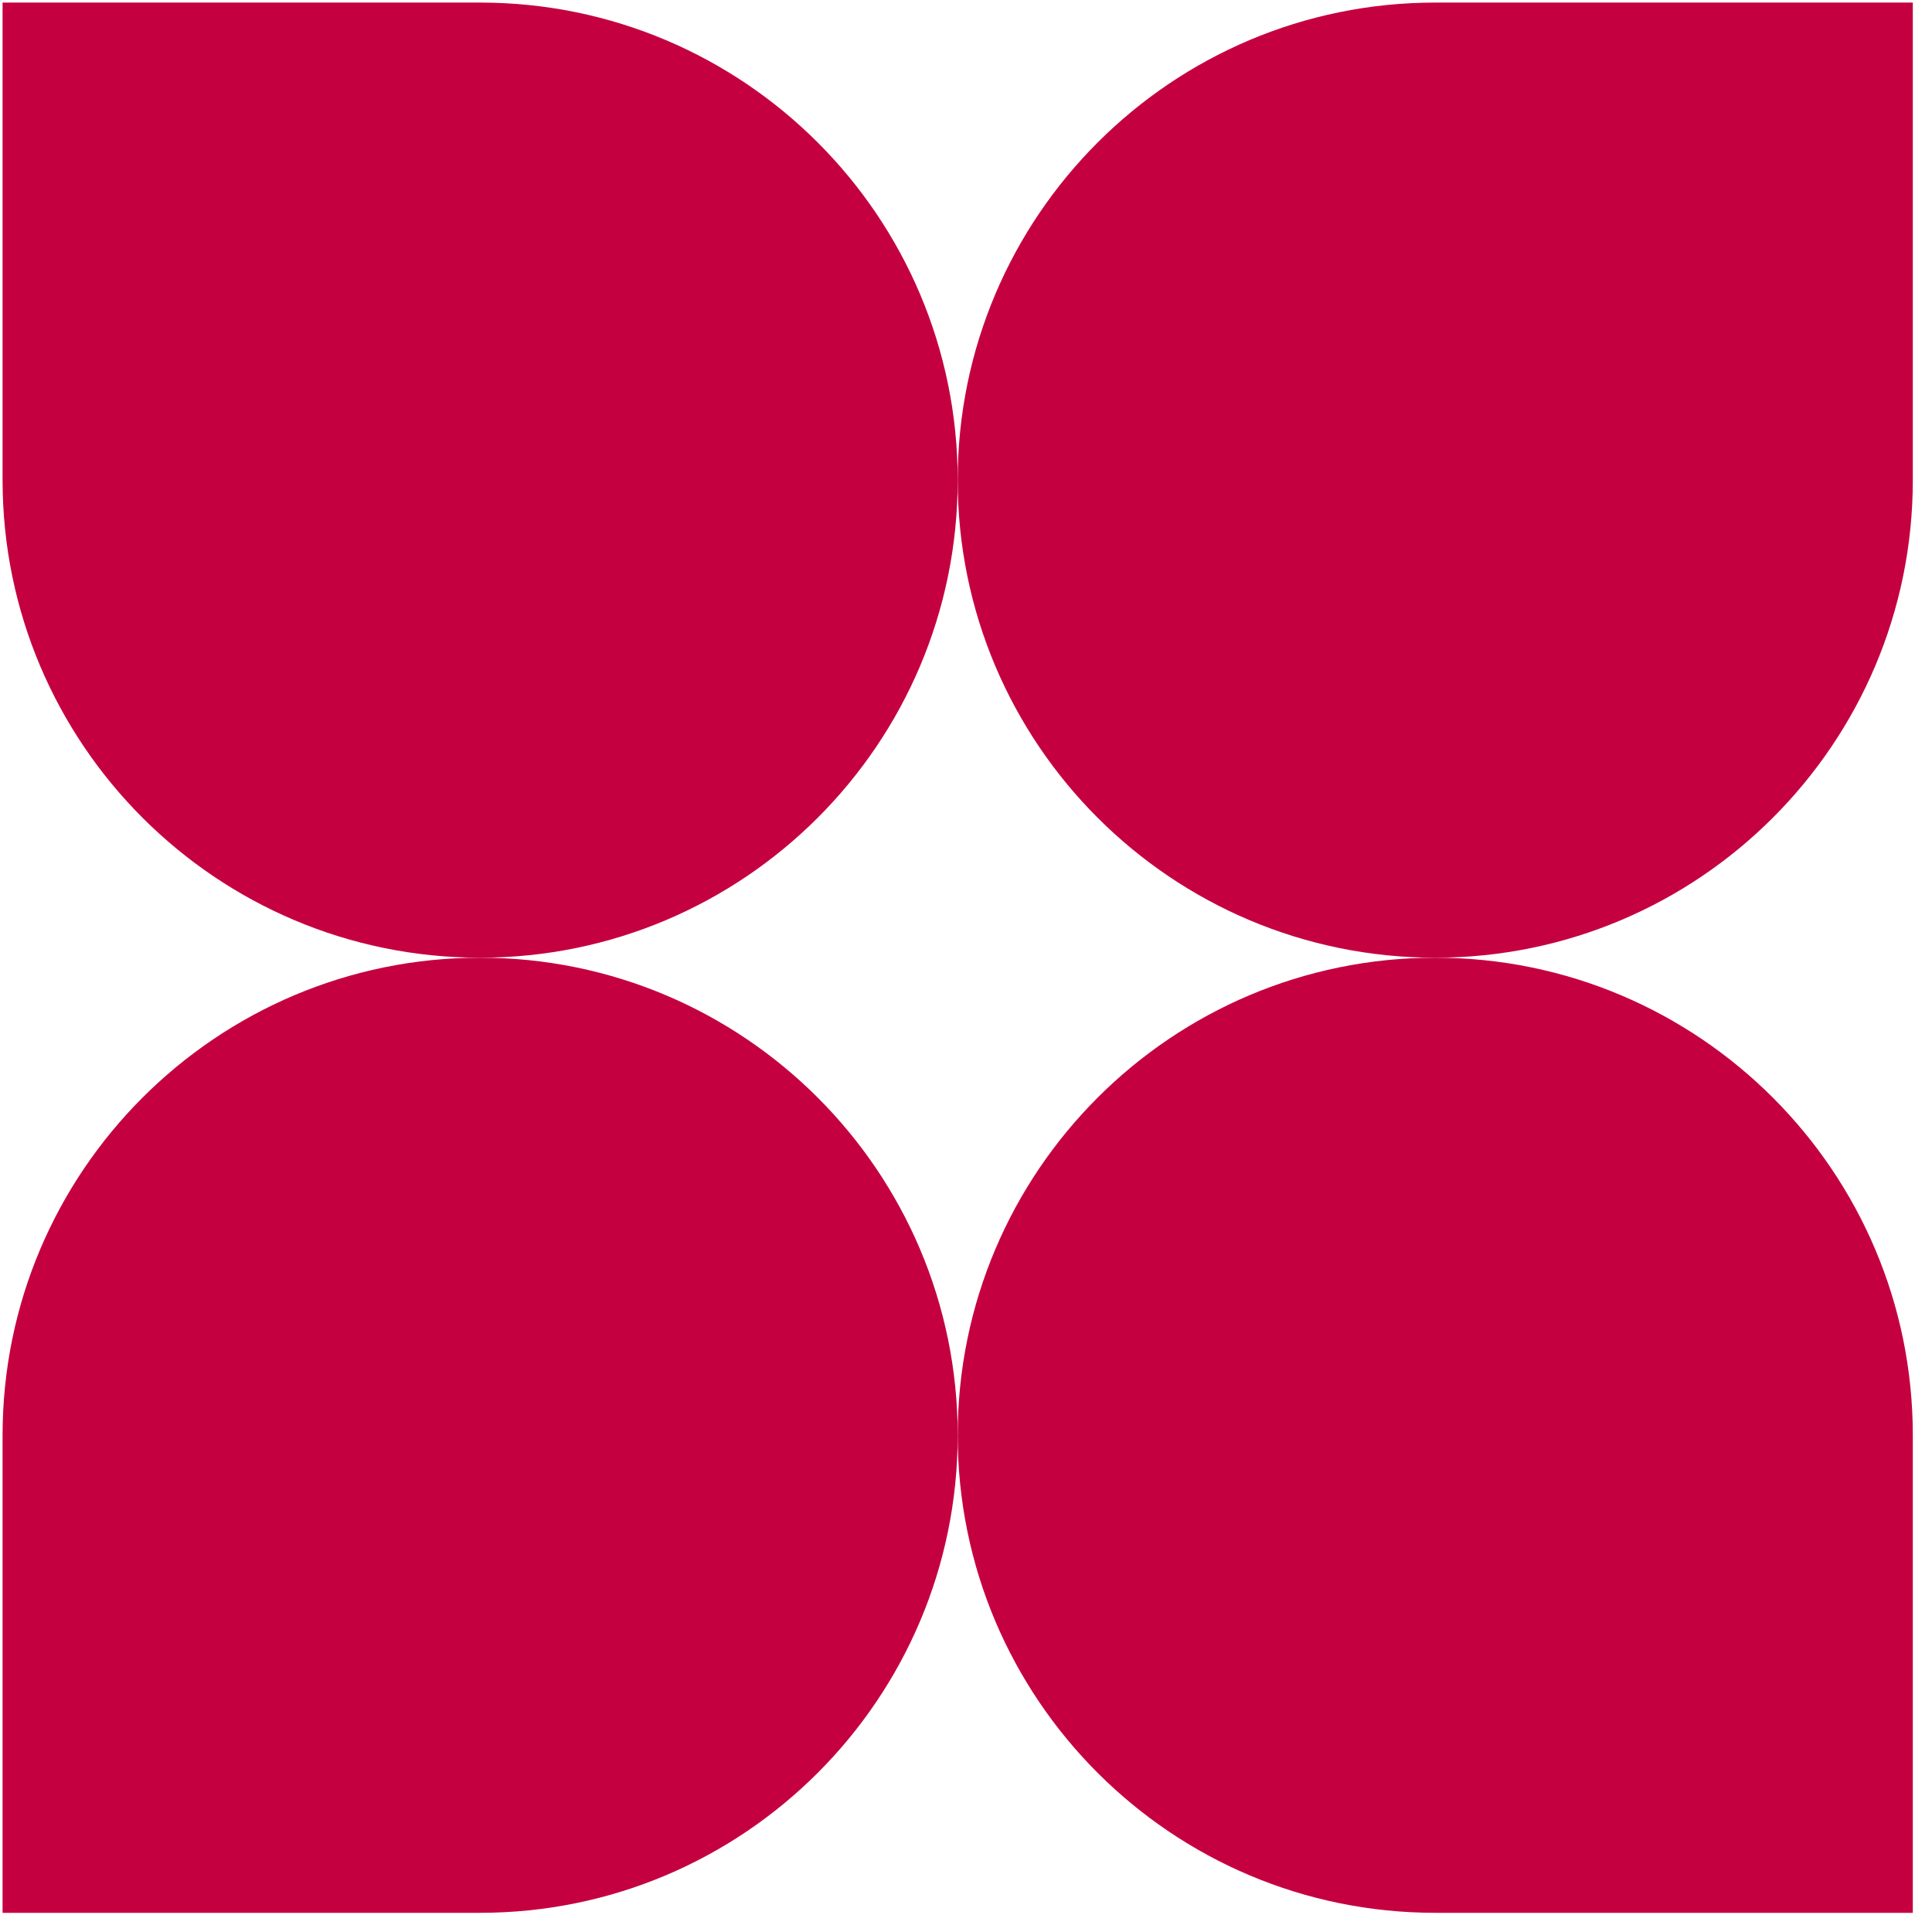 <svg width="30" height="30" viewBox="0 0 30 30" fill="none" xmlns="http://www.w3.org/2000/svg">
<path d="M14.871 7.455C14.871 11.548 11.548 14.871 7.455 14.871C3.363 14.871 0.04 11.548 0.04 7.455V0.04L7.455 0.04C11.548 0.04 14.871 3.363 14.871 7.455Z" fill="#C50041"/>
<path d="M22.286 14.871C18.194 14.871 14.871 11.548 14.871 7.455C14.871 3.363 18.194 0.04 22.286 0.04L29.702 0.04L29.702 7.455C29.702 11.548 26.379 14.871 22.286 14.871Z" fill="#C50041"/>
<path d="M14.871 22.286C14.871 18.194 18.194 14.871 22.286 14.871C26.379 14.871 29.702 18.194 29.702 22.286V29.702H22.286C18.194 29.702 14.871 26.379 14.871 22.286Z" fill="#C50041"/>
<path d="M7.455 14.871C11.548 14.871 14.871 18.194 14.871 22.286C14.871 26.379 11.548 29.702 7.455 29.702H0.04V22.286C0.04 18.194 3.363 14.871 7.455 14.871Z" fill="#C50041"/>
</svg>
